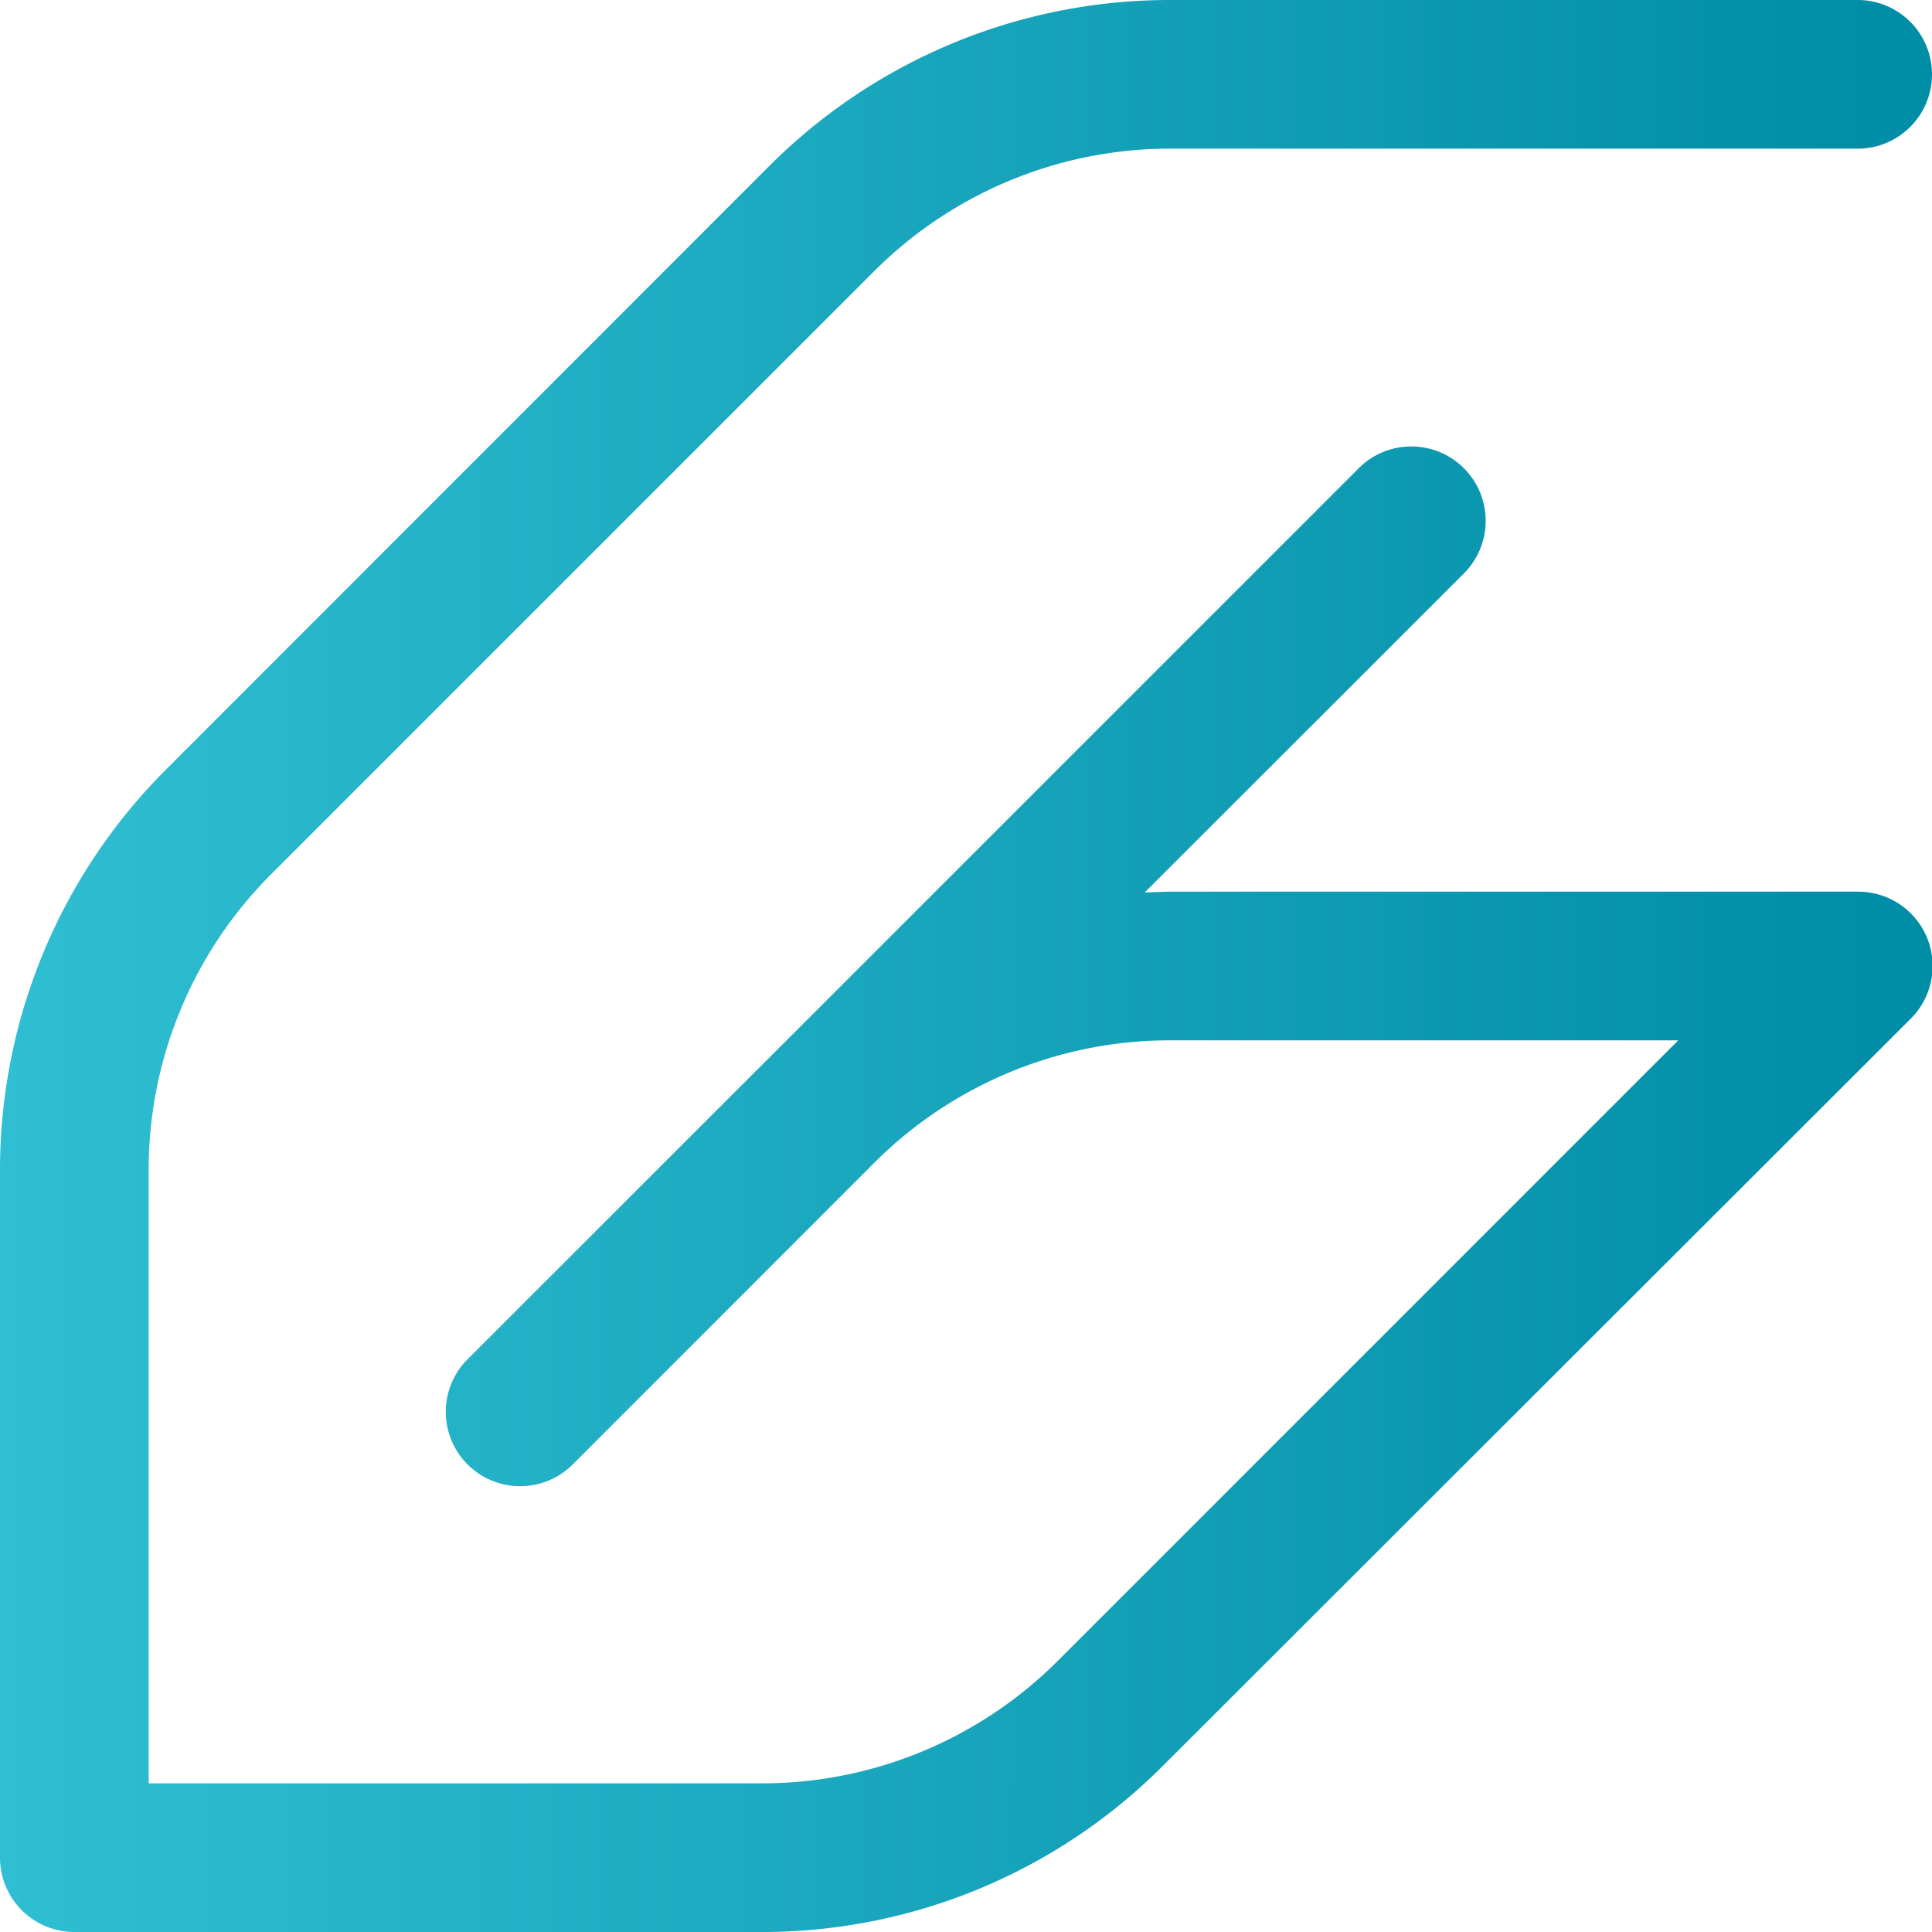 <svg xmlns="http://www.w3.org/2000/svg" xmlns:xlink="http://www.w3.org/1999/xlink" viewBox="0 0 144 144"><defs><style>.cls-1{fill:url(#Dégradé_sans_nom_17);}</style><linearGradient id="Dégradé_sans_nom_17" y1="72" x2="144" y2="72" gradientUnits="userSpaceOnUse"><stop offset="0" stop-color="#30bed2"/><stop offset="0.97" stop-color="#008da6"/></linearGradient></defs><title>Fichier 3</title><g id="Calque_2" data-name="Calque 2"><g id="Calque_1-2" data-name="Calque 1"><path class="cls-1" d="M56.71,144H5.54A5.54,5.54,0,0,1,0,138.46V87.29a42.18,42.18,0,0,1,12.44-30L57.27,12.44A42.18,42.18,0,0,1,87.29,0h51.17a5.54,5.54,0,0,1,0,11.08H87.29A31.17,31.17,0,0,0,65.1,20.27L20.27,65.1a31.17,31.17,0,0,0-9.19,22.19v45.63H56.71a31.17,31.17,0,0,0,22.19-9.19l46.19-46.19H87.29A31.17,31.17,0,0,0,65.1,86.73L42.69,109.15a5.54,5.54,0,0,1-7.84-7.84L57.27,78.9l0,0,44-44a5.54,5.54,0,1,1,7.84,7.84L85.33,66.51c.65,0,1.31-.05,2-.05h51.17a5.54,5.54,0,0,1,3.92,9.46L86.73,131.56A42.18,42.18,0,0,1,56.71,144Z"/></g></g></svg>